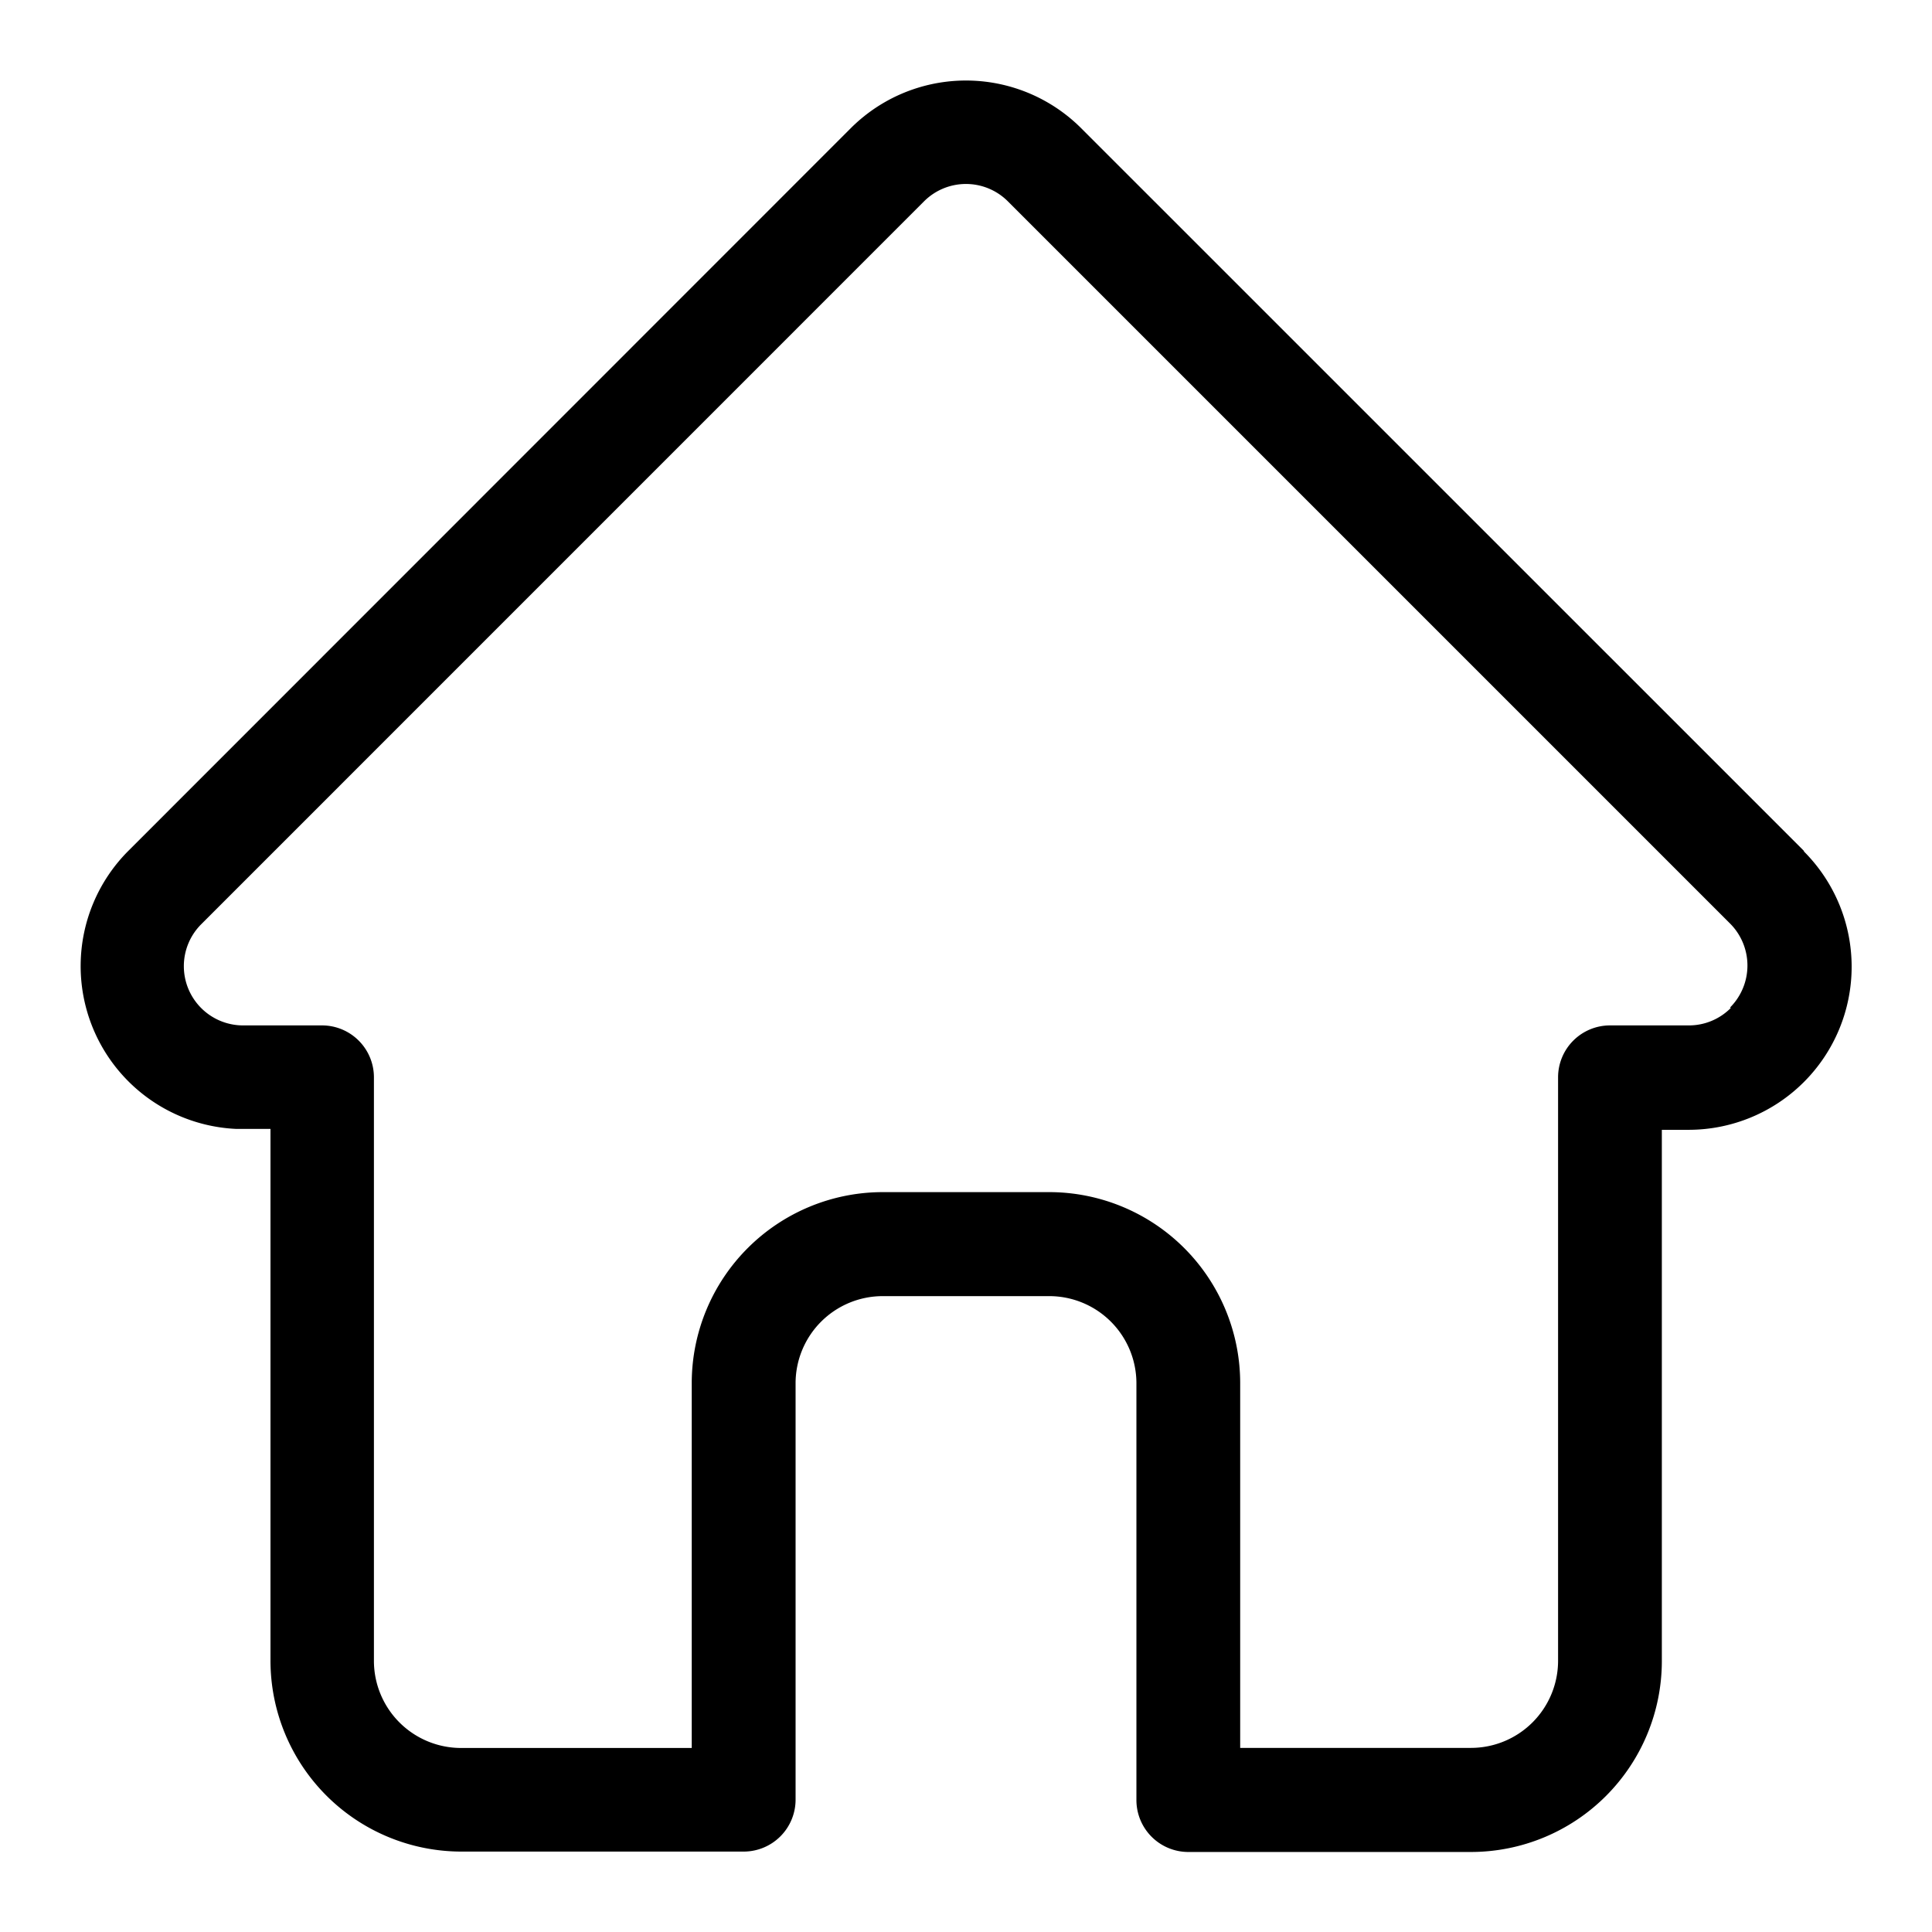 <svg xmlns="http://www.w3.org/2000/svg" width="24" height="24" viewBox="0 0 24 24"><path d="M22.409 10.57l-8.977-8.976a2.025 2.025 0 00-2.865 0L1.6 10.564l-.009.009a2.025 2.025 0 001.348 3.451h.421v6.6a2.373 2.373 0 002.367 2.377h3.511a.645.645 0 00.645-.645V17.18a1.083 1.083 0 011.081-1.079h2.071a1.083 1.083 0 011.082 1.082v5.178a.645.645 0 00.645.645h3.511a2.373 2.373 0 002.371-2.371v-6.6h.332a2.026 2.026 0 001.434-3.457zm-.909 1.952a.732.732 0 01-.521.216H20a.645.645 0 00-.645.645v7.249a1.083 1.083 0 01-1.082 1.081h-2.867V17.18a2.373 2.373 0 00-2.371-2.371h-2.071a2.374 2.374 0 00-2.371 2.371v4.534H5.727a1.083 1.083 0 01-1.082-1.081v-7.25A.645.645 0 004 12.738h-.99a.736.736 0 01-.51-1.257l8.979-8.98a.736.736 0 011.041 0l8.973 8.973a.738.738 0 010 1.04zm0 0"/></svg>